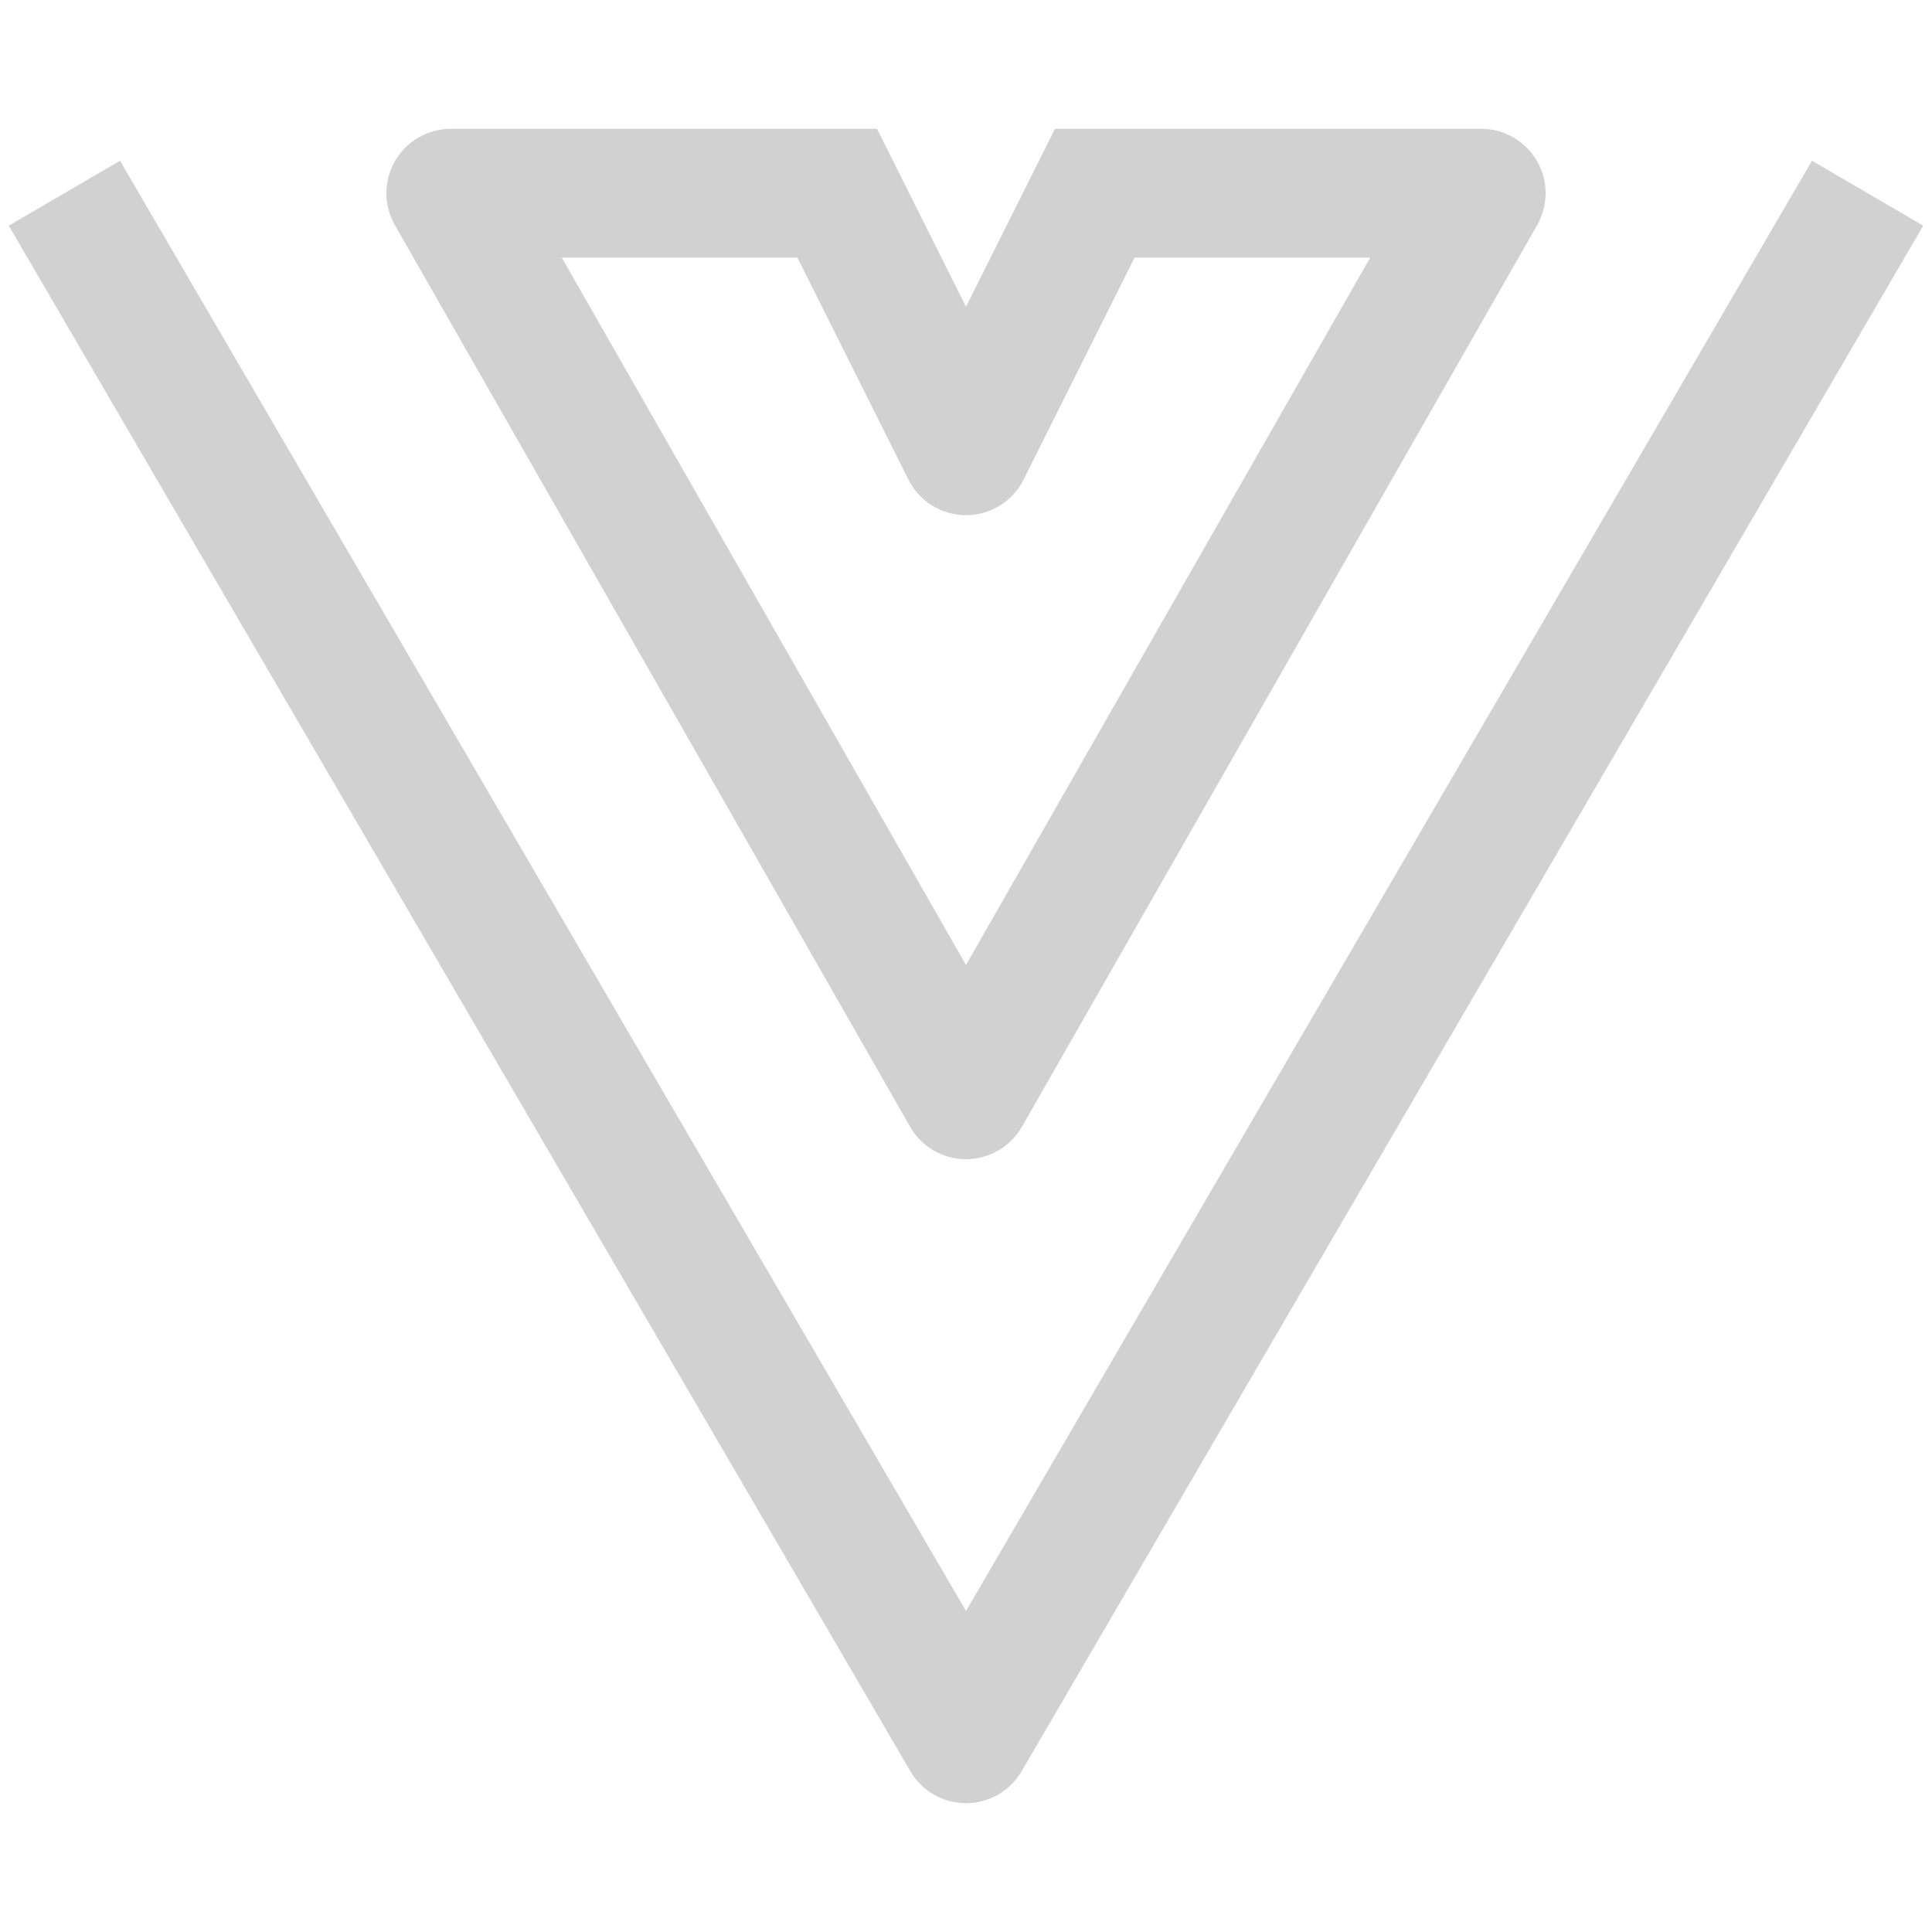 <svg width="256" height="256" viewBox="0 0 256 256" fill="none" xmlns="http://www.w3.org/2000/svg">
<path d="M128 230.4L120.629 234.699C122.158 237.32 124.965 238.933 128 238.933C131.035 238.933 133.841 237.32 135.371 234.699L128 230.4ZM196.266 25.6L203.675 29.834C205.185 27.193 205.173 23.948 203.648 21.317C202.12 18.686 199.308 17.067 196.266 17.067V25.6ZM128 145.067L120.591 149.3C122.11 151.959 124.937 153.6 128 153.6C131.062 153.6 133.889 151.959 135.409 149.3L128 145.067ZM59.733 25.6V17.067C56.691 17.067 53.879 18.686 52.352 21.317C50.826 23.948 50.815 27.193 52.324 29.834L59.733 25.6ZM110.933 25.6L118.565 21.784L116.207 17.067H110.933V25.6ZM128 59.733L120.367 63.55C121.813 66.441 124.767 68.267 128 68.267C131.232 68.267 134.187 66.441 135.632 63.55L128 59.733ZM145.066 25.6V17.067H139.792L137.434 21.784L145.066 25.6ZM1.162 29.9L120.629 234.699L135.371 226.101L15.904 21.3L1.162 29.9ZM135.371 234.699L254.837 29.9L240.095 21.3L120.629 226.101L135.371 234.699ZM188.858 21.366L120.591 140.833L135.409 149.3L203.675 29.834L188.858 21.366ZM135.409 140.833L67.142 21.366L52.324 29.834L120.591 149.3L135.409 140.833ZM59.733 34.133H110.933V17.067H59.733V34.133ZM103.301 29.416L120.367 63.55L135.632 55.917L118.565 21.784L103.301 29.416ZM135.632 63.55L152.699 29.416L137.434 21.784L120.367 55.917L135.632 63.55ZM145.066 34.133H196.266V17.067H145.066V34.133Z" fill="#D1D1D1"/>
</svg>
